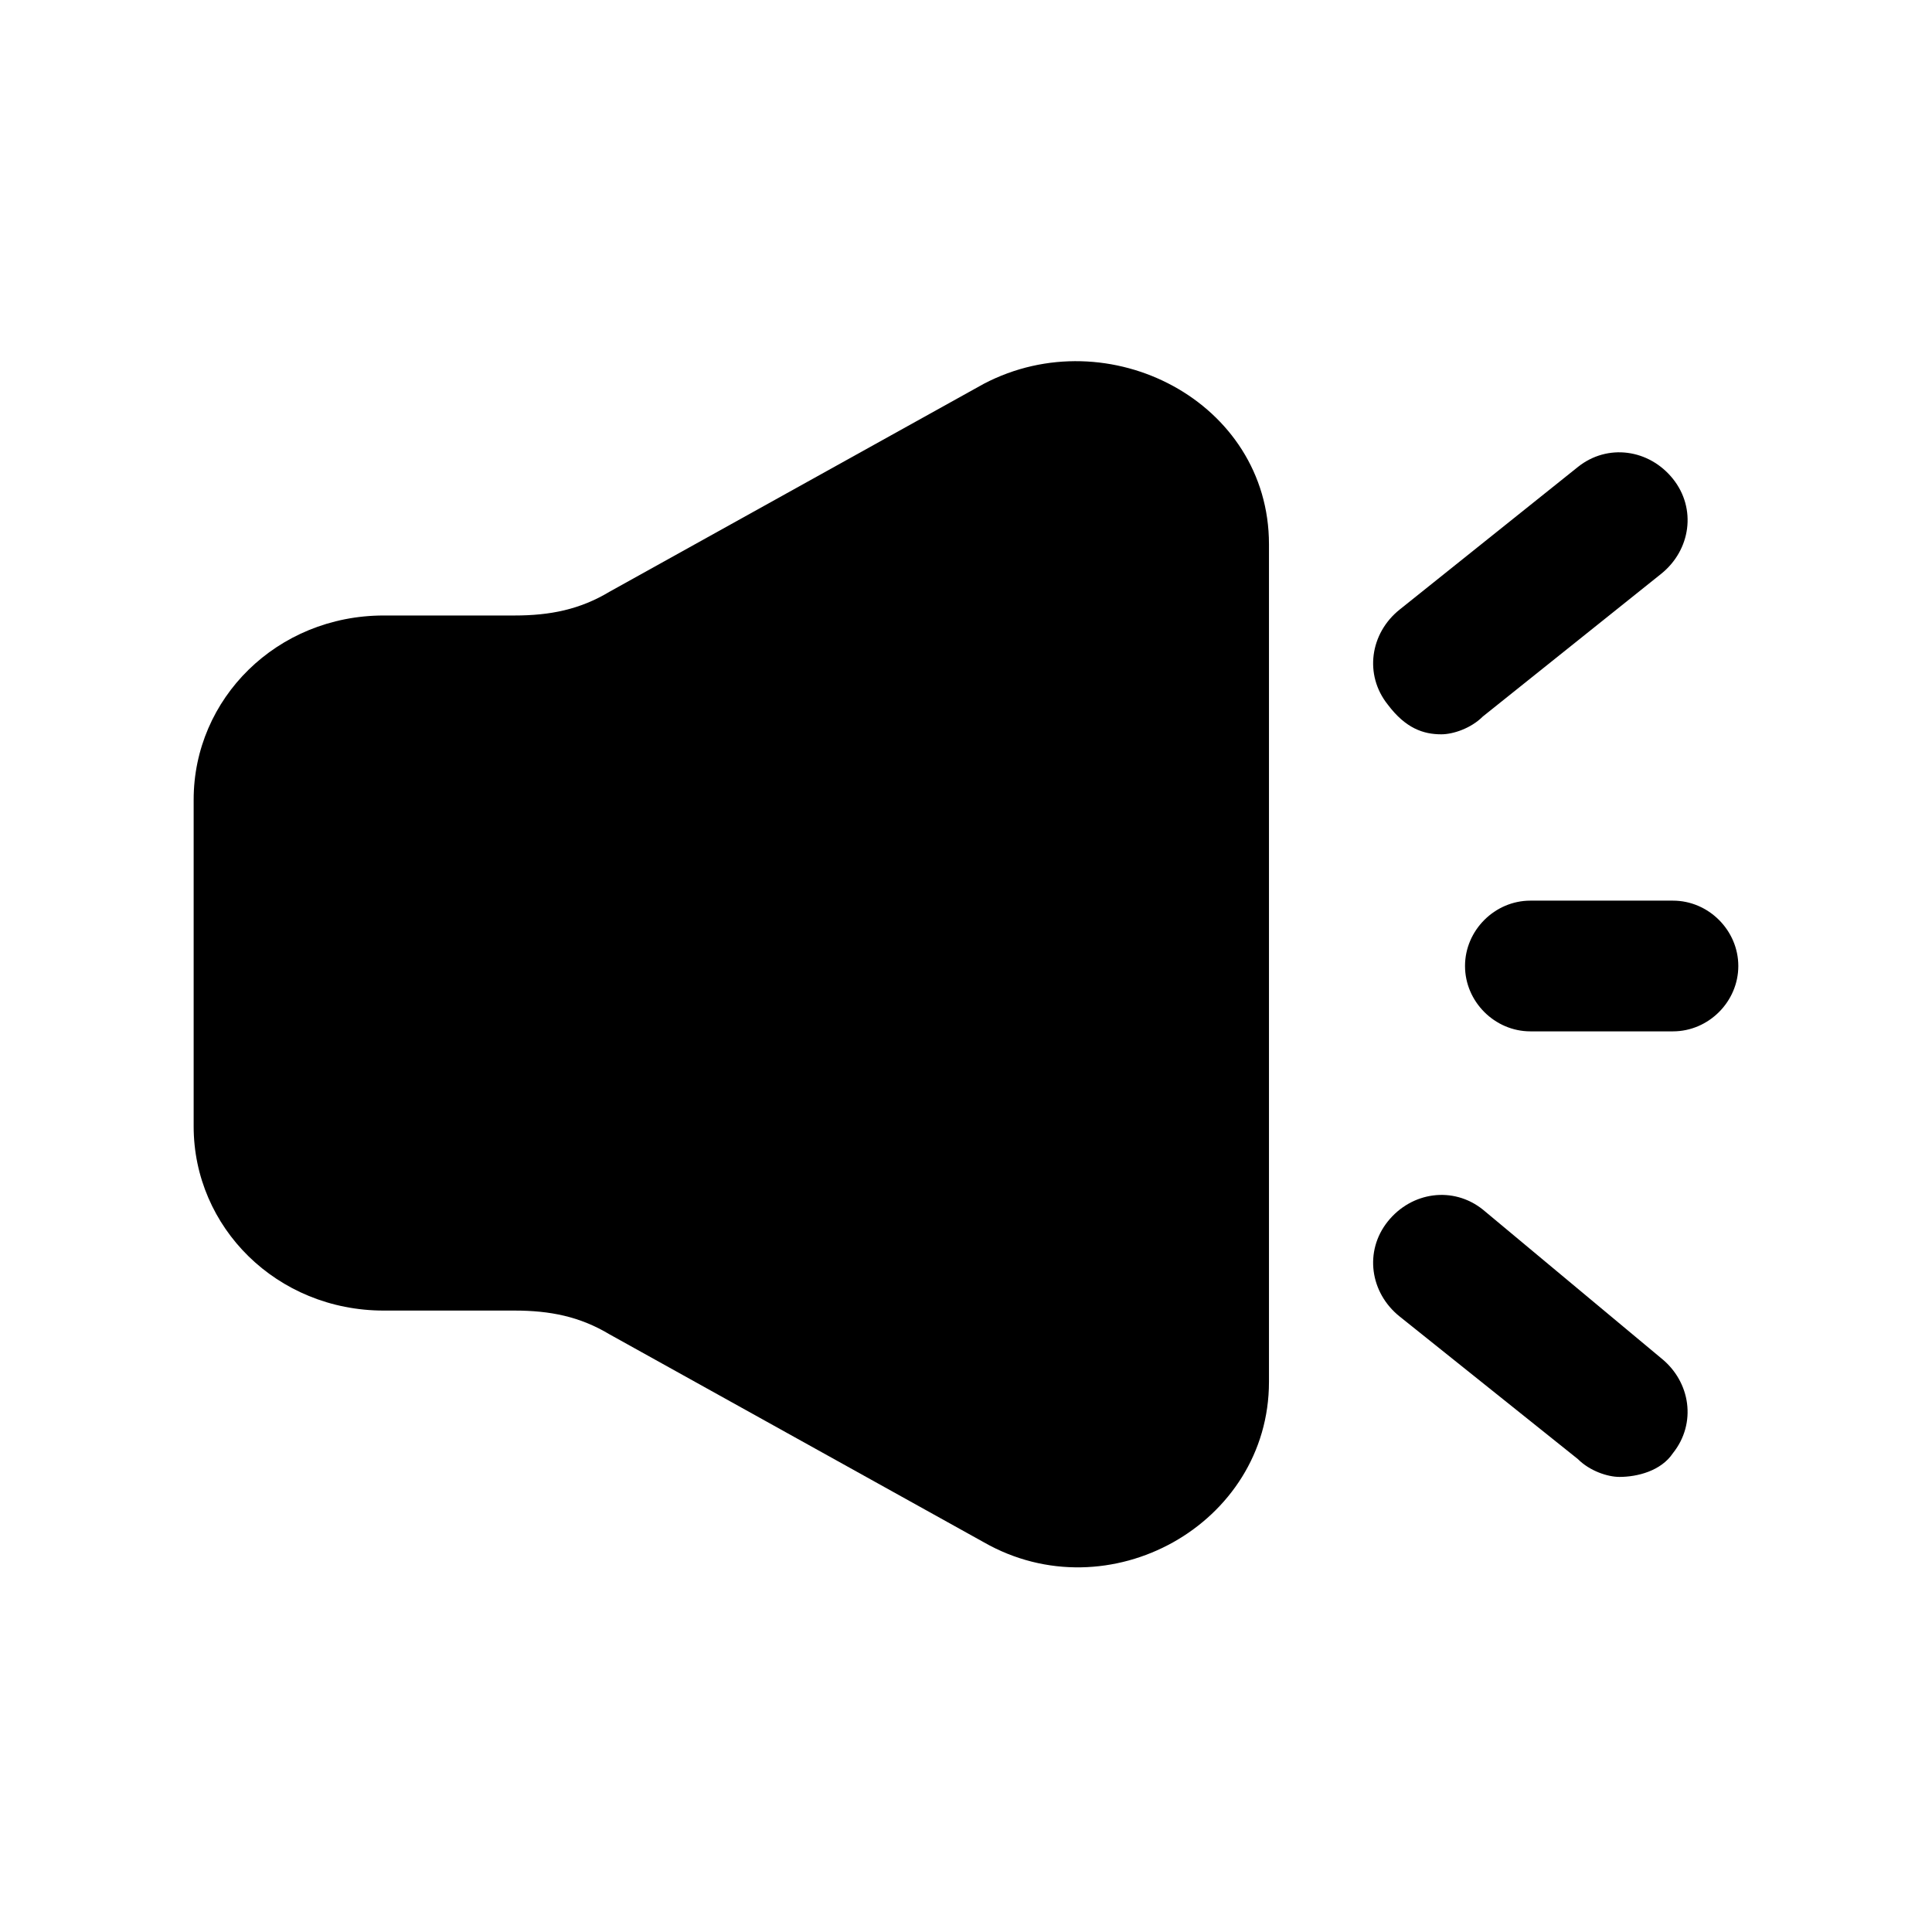 <?xml version="1.0" encoding="UTF-8"?>
<!-- Uploaded to: ICON Repo, www.iconrepo.com, Generator: ICON Repo Mixer Tools -->
<svg fill="#000000" width="800px" height="800px" version="1.1" viewBox="144 144 512 512" xmlns="http://www.w3.org/2000/svg">
 <g>
  <path d="m404.72 245.71-99.188 55.105c-7.871 4.723-15.742 6.297-25.191 6.297h-34.637c-28.34 0-50.383 22.043-50.383 48.805v86.594c0 26.766 22.043 48.805 50.383 48.805h34.637c9.445 0 17.32 1.574 25.191 6.297l99.188 55.105c33.062 18.895 75.57-4.723 75.57-42.508v-221.99c0-37.785-42.508-59.828-75.57-42.508z"/>
  <path d="m587.35 382.68h-37.785c-9.445 0-17.32 7.871-17.32 17.32 0 9.445 7.871 17.32 17.32 17.32h37.785c9.445 0 17.32-7.871 17.32-17.32s-7.871-17.32-17.32-17.32z"/>
  <path d="m525.95 338.6c3.148 0 7.871-1.574 11.02-4.723l47.23-37.785c7.871-6.297 9.445-17.32 3.148-25.191-6.297-7.871-17.32-9.445-25.191-3.148l-47.23 37.785c-7.871 6.297-9.445 17.32-3.148 25.191 4.727 6.297 9.449 7.871 14.172 7.871z"/>
  <path d="m536.97 464.55c-7.871-6.297-18.895-4.723-25.191 3.148-6.297 7.871-4.723 18.895 3.148 25.191l47.23 37.785c3.148 3.148 7.871 4.723 11.02 4.723 4.723 0 11.02-1.574 14.168-6.297 6.297-7.871 4.723-18.895-3.148-25.191z"/>
 </g>
</svg>